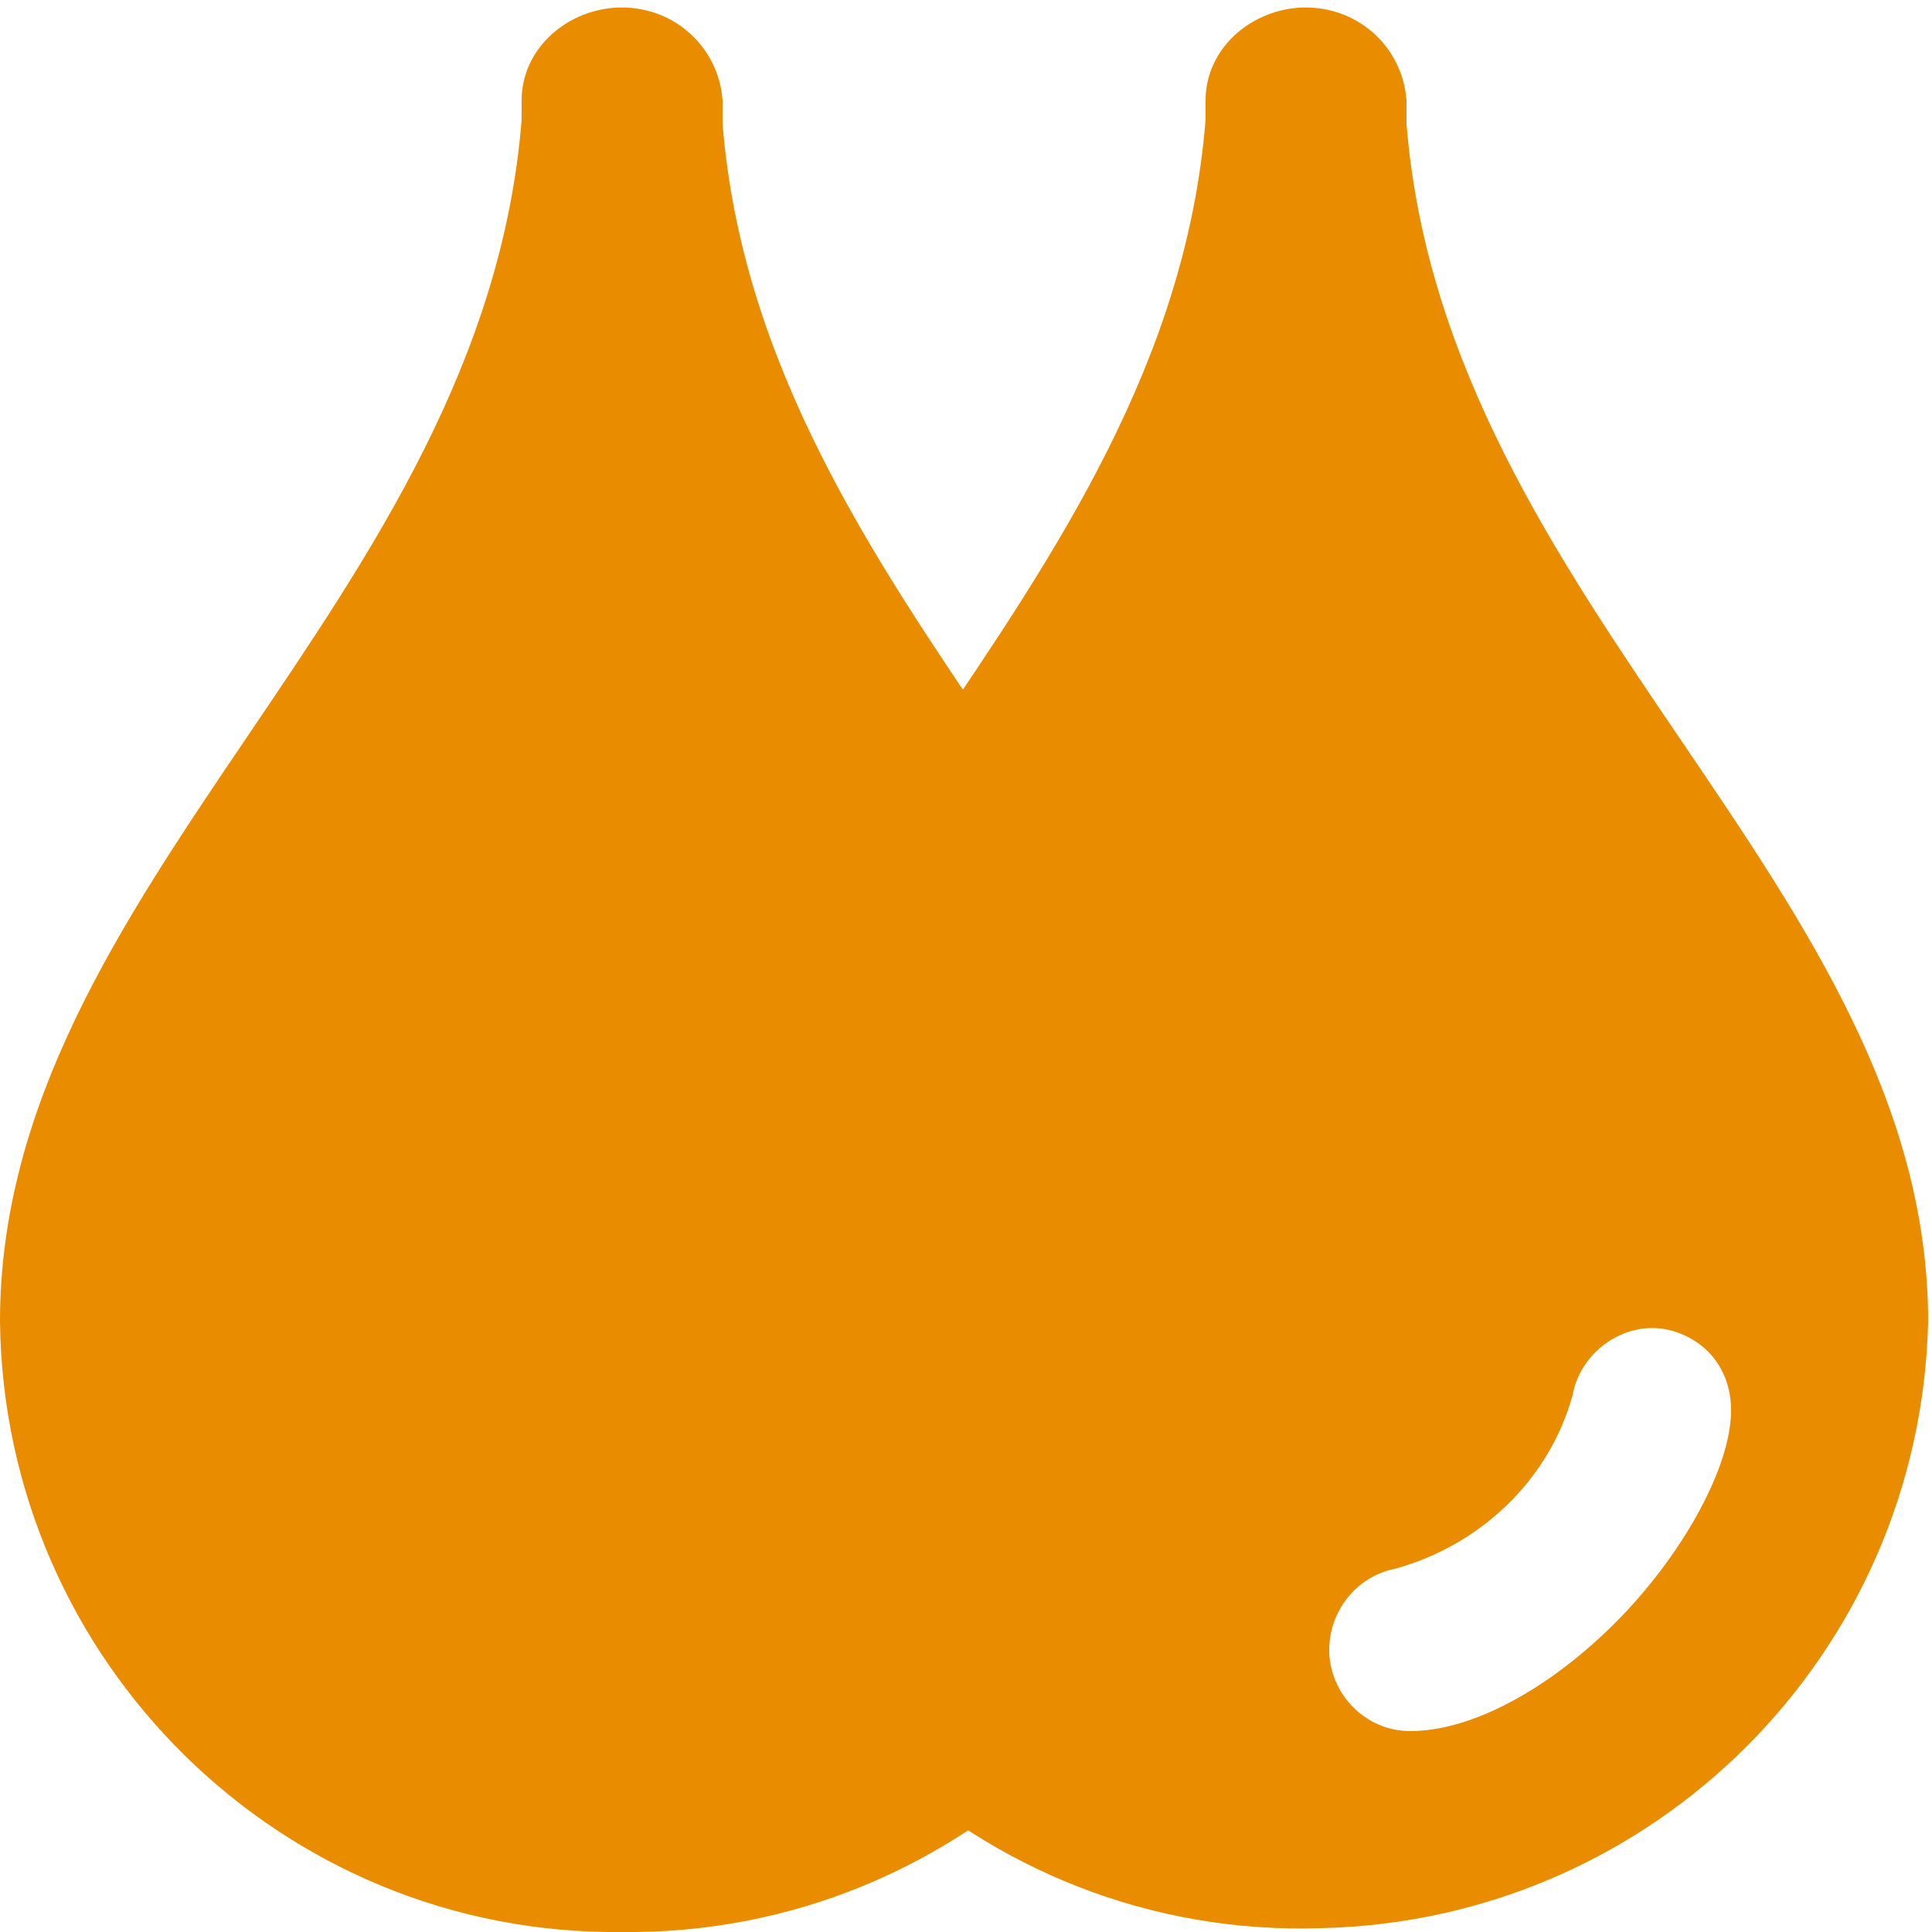 <?xml version="1.0" encoding="utf-8"?>
<!-- Generator: Adobe Illustrator 23.0.6, SVG Export Plug-In . SVG Version: 6.00 Build 0)  -->
<svg version="1.1" id="Livello_1" xmlns="http://www.w3.org/2000/svg" xmlns:xlink="http://www.w3.org/1999/xlink" x="0px" y="0px"
	 viewBox="0 0 50 50" style="enable-background:new 0 0 50 50;" xml:space="preserve">
<style type="text/css">
	.st0{fill-rule:evenodd;clip-rule:evenodd;fill:#EA8C00;}
</style>
<title>icone</title>
<path class="st0" d="M0,34.2C0.1,43,7.3,50.1,16.1,50c0,0,0,0,0,0c8.8,0.1,16.1-7,16.1-15.8c0-11.2-12.5-18.5-13.5-31V2.6
	c-0.1-1.4-1.3-2.5-2.8-2.4c-1.3,0.1-2.4,1.1-2.4,2.4v0.5C12.5,15.6,0,22.9,0,34.2z"/>
<path class="st0" d="M17.7,34.2c0.2,8.9,7.6,16,16.5,15.7c8.6-0.2,15.5-7.1,15.7-15.7c0-11.2-12.5-18.5-13.5-31V2.6
	c-0.1-1.4-1.3-2.5-2.8-2.4c-1.3,0.1-2.4,1.1-2.4,2.4v0.5C30.2,15.6,17.7,22.9,17.7,34.2z M36.1,40.6c2.2-0.6,4-2.3,4.6-4.5
	c0.2-1.1,1.3-1.9,2.4-1.7c1,0.2,1.7,1,1.7,2.1c0,1.5-1.3,3.8-3,5.5s-3.7,2.8-5.3,2.8c-1.2,0-2.1-1-2.1-2.1
	C34.4,41.7,35.1,40.8,36.1,40.6z"/>
</svg>
